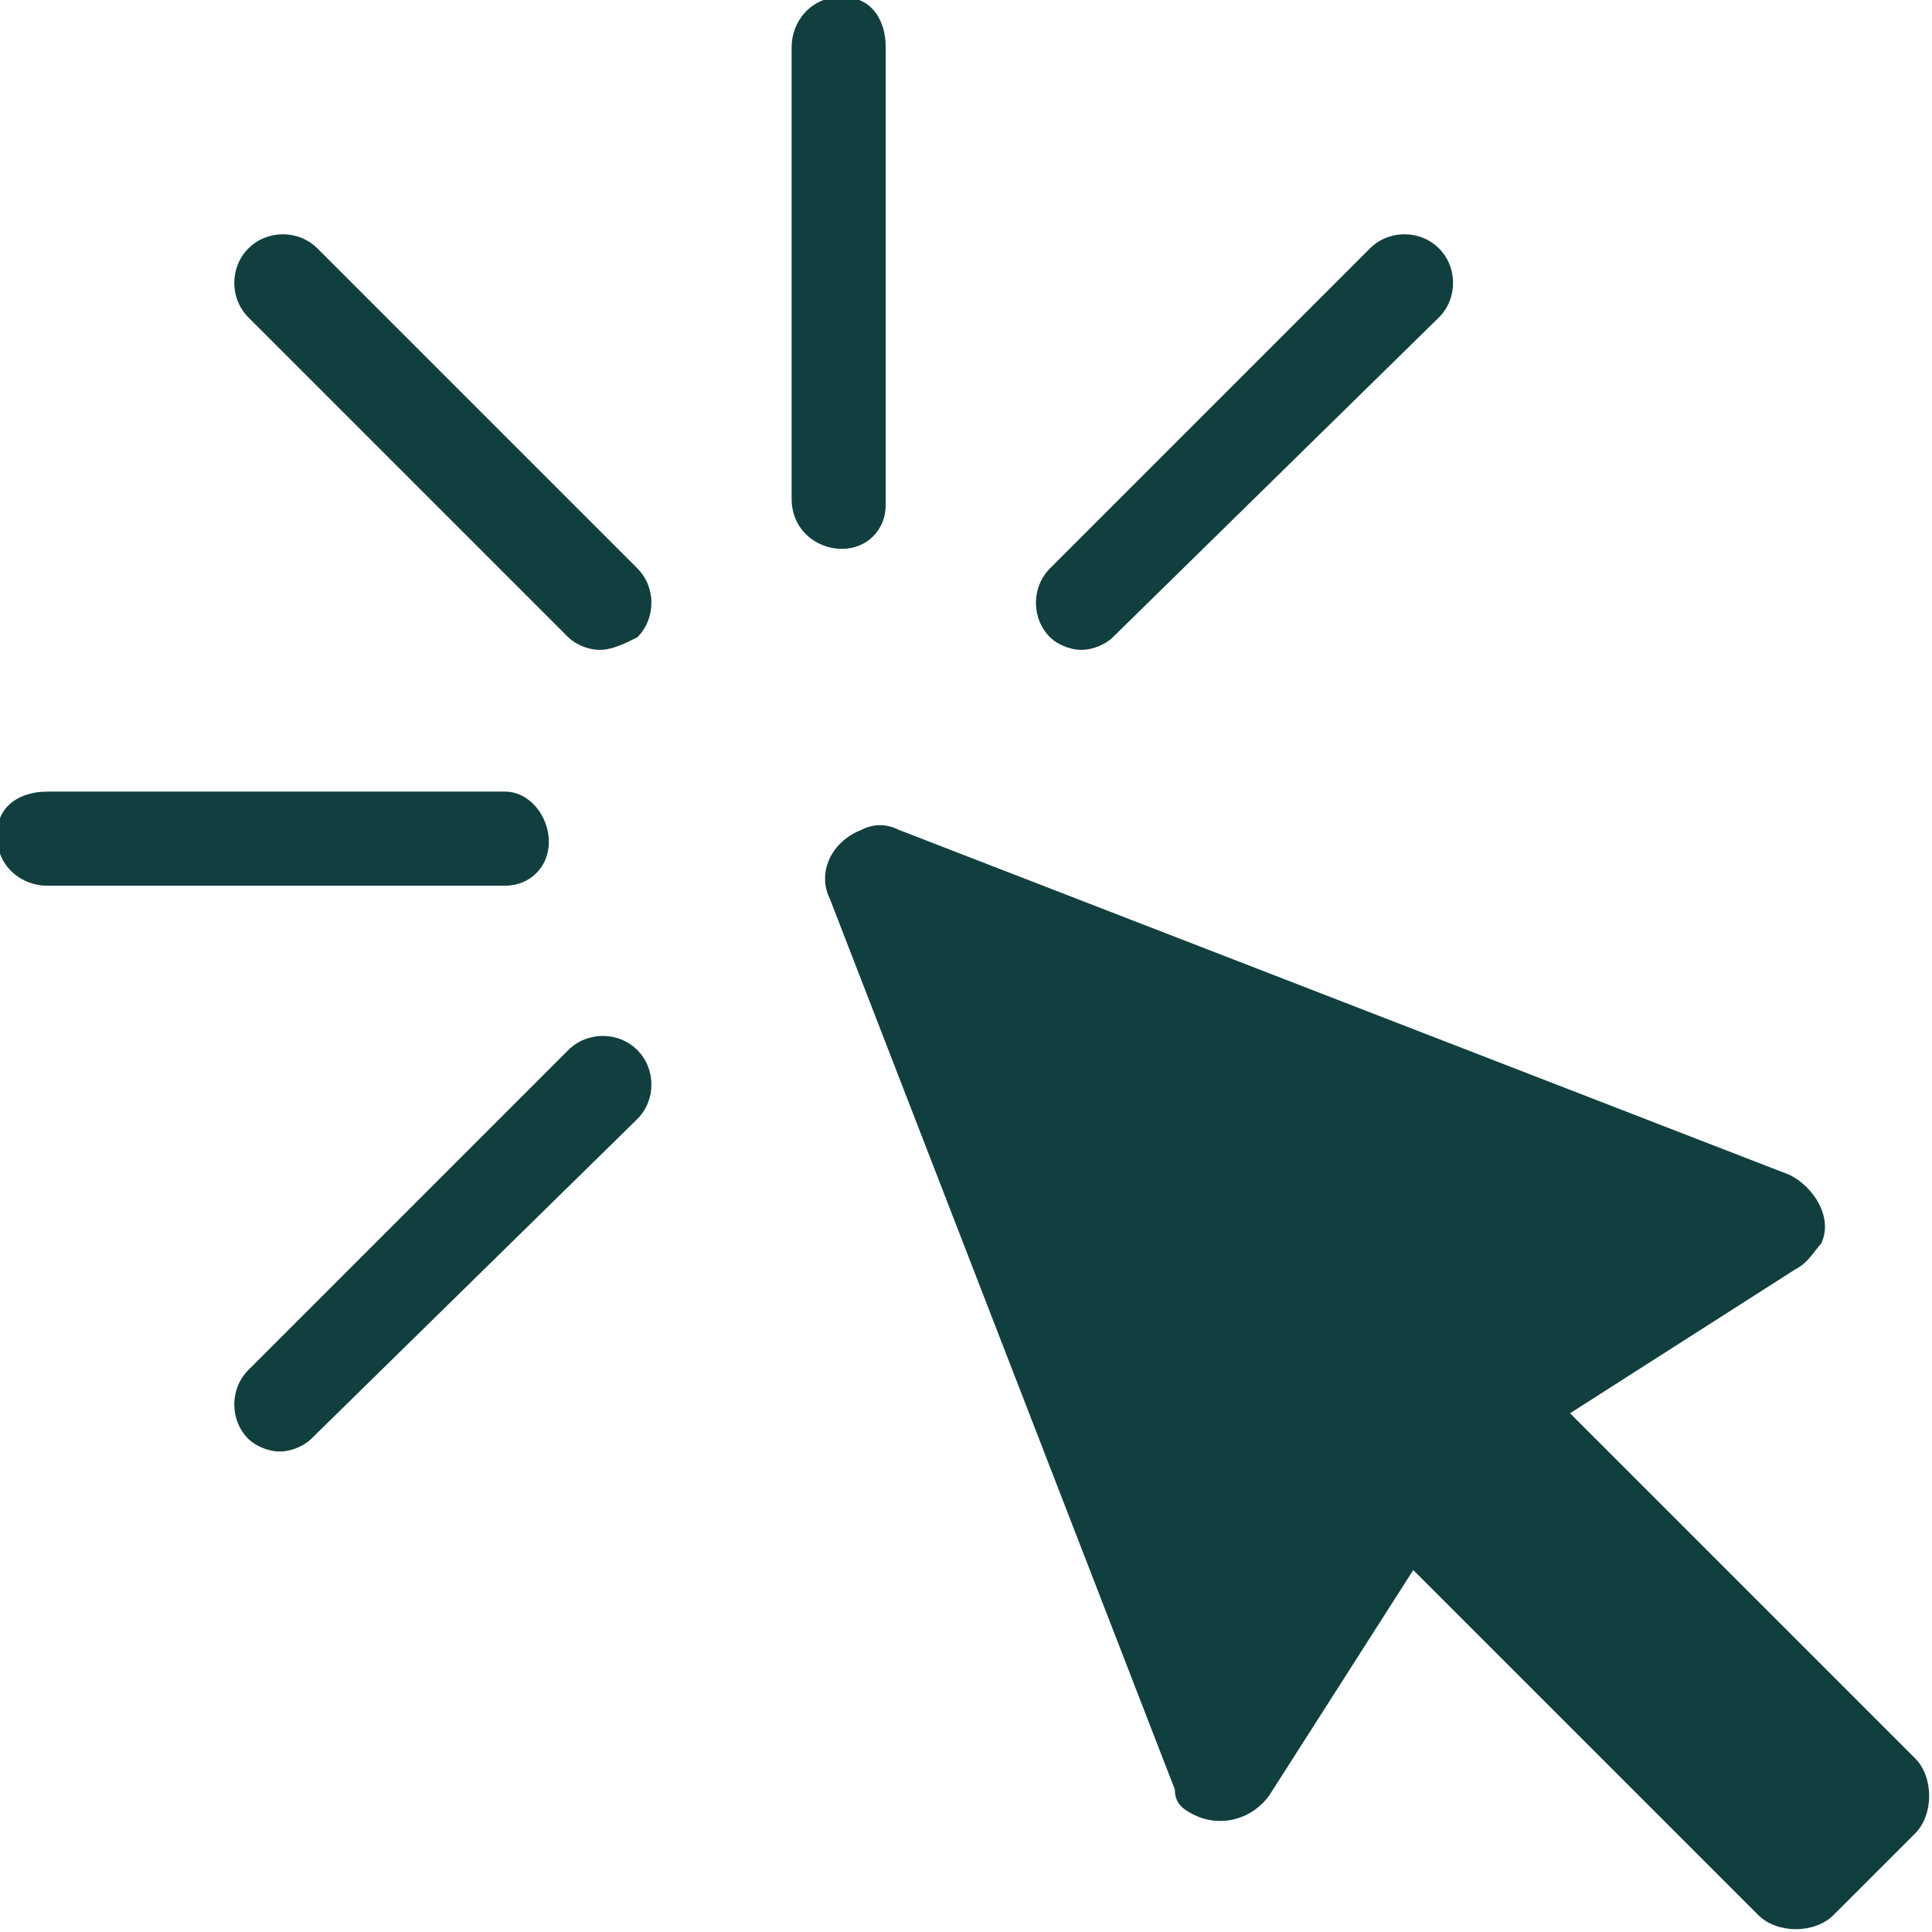 <?xml version="1.0" encoding="UTF-8"?>
<svg id="Layer_1" data-name="Layer 1" xmlns="http://www.w3.org/2000/svg" width="30.8" height="30.8" viewBox="0 0 30.8 30.8">
  <defs>
    <style>
      .cls-1 {
        fill: #113f3f;
        stroke-width: 0px;
      }
    </style>
  </defs>
  <g id="on-demand-new-icon">
    <g id="Path_36212" data-name="Path 36212">
      <path class="cls-1" d="M28.63,20.23l-3.6,2.3,5.5,5.5c.3.3.3.9,0,1.2l-1.3,1.3c-.3.3-.9.3-1.2,0l-5.5-5.5-2.3,3.6c-.3.4-.8.5-1.2.3-.2-.1-.3-.2-.3-.4l-5.5-14.2c-.2-.4,0-.9.5-1.1.2-.1.4-.1.6,0l14.2,5.5c.4.2.7.7.5,1.1-.1.1-.2.3-.4.4h0Z"/>
    </g>
    <g id="Group_83175" data-name="Group 83175">
      <g id="_lt_Radial_Repeat_gt_" data-name=" lt Radial Repeat gt ">
        <g id="Line_2295" data-name="Line 2295">
          <path class="cls-1" d="M4.46,23.14c-.2,0-.4-.1-.5-.2-.3-.3-.3-.8,0-1.1l5.1-5.1c.3-.3.8-.3,1.1,0s.3.8,0,1.1l-5.2,5.1c-.1.1-.3.2-.5.2Z"/>
        </g>
      </g>
      <g id="_lt_Radial_Repeat_gt_2" data-name=" lt Radial Repeat gt 2">
        <g id="Line_2296" data-name="Line 2296">
          <path class="cls-1" d="M8.05,14.12H.75c-.4,0-.8-.3-.8-.8s.4-.7.8-.7h7.3c.4,0,.7.4.7.8s-.3.7-.7.7Z"/>
        </g>
      </g>
      <g id="_lt_Radial_Repeat_gt_3" data-name=" lt Radial Repeat gt 3">
        <g id="Line_2297" data-name="Line 2297">
          <path class="cls-1" d="M9.56,10.36c-.2,0-.4-.1-.5-.2L3.96,5.06c-.3-.3-.3-.8,0-1.1s.8-.3,1.1,0l5.1,5.1c.3.3.3.8,0,1.1-.2.1-.4.2-.6.2Z"/>
        </g>
      </g>
      <g id="_lt_Radial_Repeat_gt_4" data-name=" lt Radial Repeat gt 4">
        <g id="Line_2298" data-name="Line 2298">
          <path class="cls-1" d="M13.42,8.75c-.4,0-.8-.3-.8-.8V.75c0-.4.3-.8.8-.8s.7.4.7.8v7.3c0,.4-.3.7-.7.7Z"/>
        </g>
      </g>
      <g id="_lt_Radial_Repeat_gt_5" data-name=" lt Radial Repeat gt 5">
        <g id="Line_2299" data-name="Line 2299">
          <path class="cls-1" d="M17.24,10.36c-.2,0-.4-.1-.5-.2-.3-.3-.3-.8,0-1.1l5.1-5.1c.3-.3.8-.3,1.1,0s.3.8,0,1.1l-5.2,5.1c-.1.1-.3.2-.5.2Z"/>
        </g>
      </g>
    </g>
  </g>
</svg>